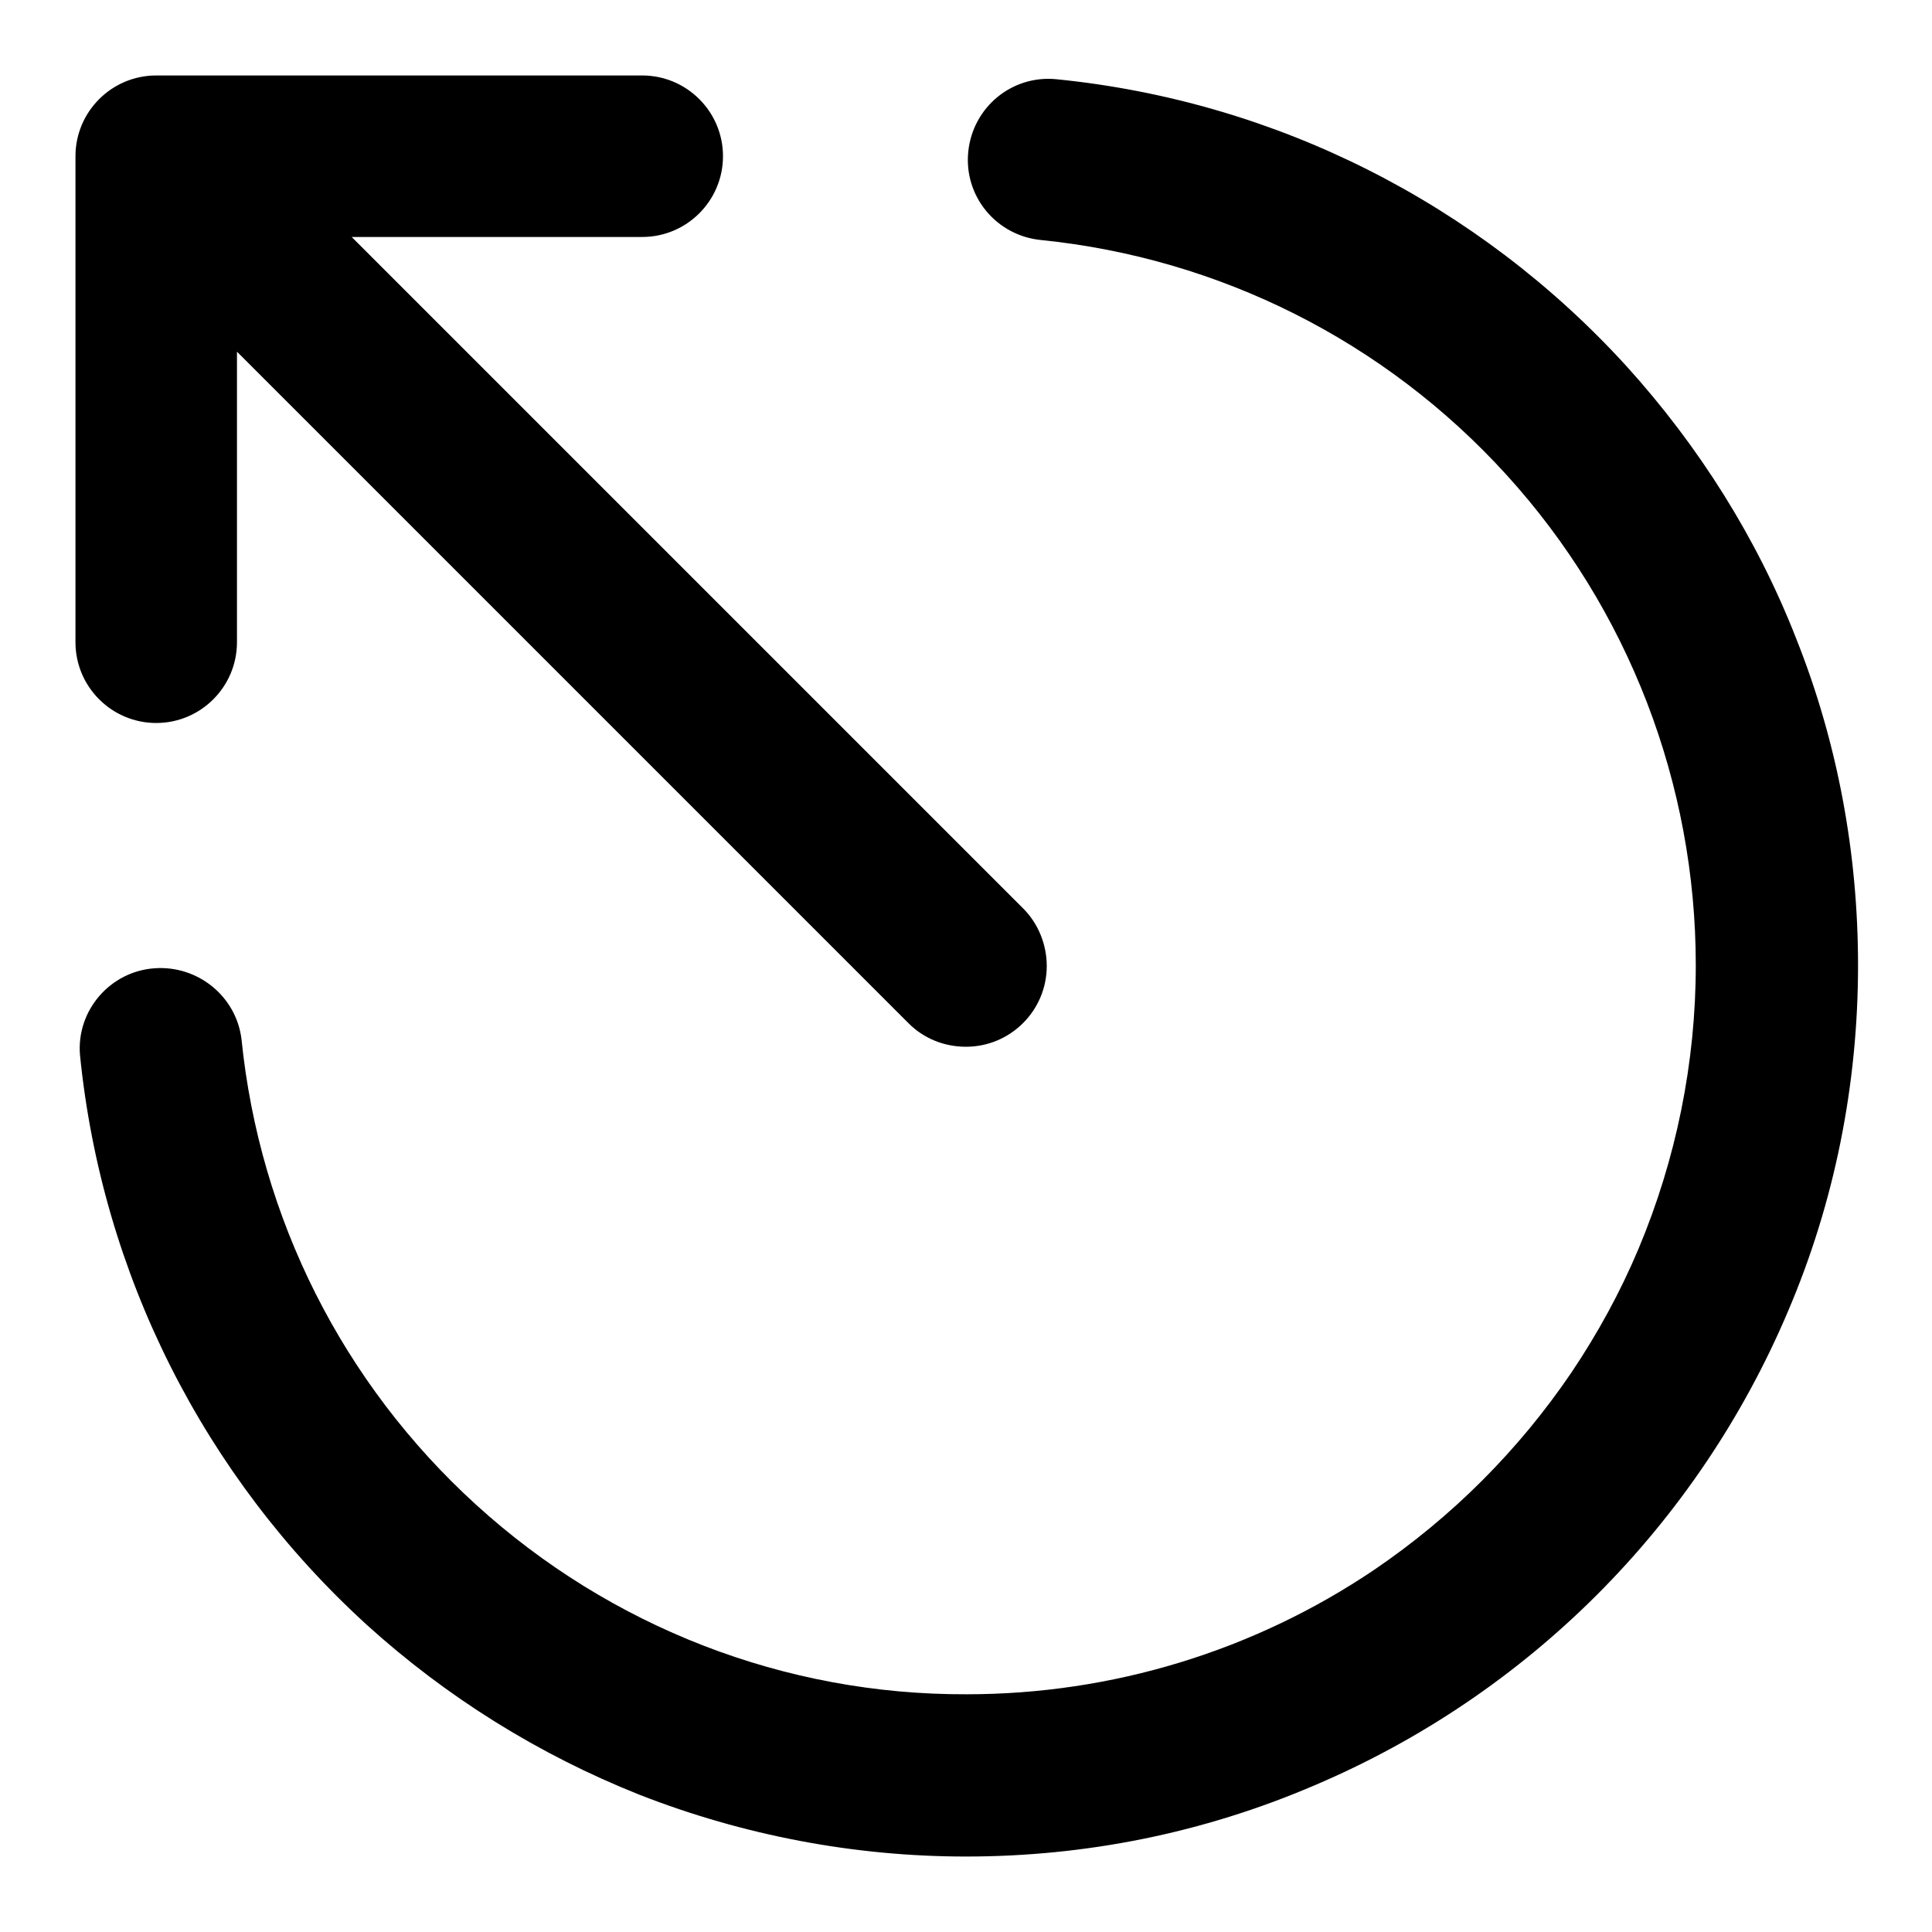 <?xml version="1.0" encoding="utf-8"?>
<!-- Svg Vector Icons : http://www.onlinewebfonts.com/icon -->
<!DOCTYPE svg PUBLIC "-//W3C//DTD SVG 1.1//EN" "http://www.w3.org/Graphics/SVG/1.1/DTD/svg11.dtd">
<svg version="1.1" xmlns="http://www.w3.org/2000/svg" xmlns:xlink="http://www.w3.org/1999/xlink" x="0px" y="0px" viewBox="0 0 256 256" enable-background="new 0 0 256 256" xml:space="preserve">
<g> <path fill="#000000" d="M128,246c-14.8,0-29.5-2.8-43.3-8.2c-13.3-5.3-25.5-12.9-36.1-22.5c-21.6-19.7-35.1-46.5-38-75.5 c-0.5-5.9,4-11.1,9.9-11.5c5.7-0.4,10.8,3.7,11.5,9.4c2.4,23.7,13.4,45.6,31.1,61.7c17.8,16.2,40.9,25.2,65,25.1 c19.2,0,38-5.7,54-16.5c10.3-7,19.1-15.8,26.1-26.1c3.5-5.2,6.5-10.7,8.9-16.4c5-11.9,7.6-24.7,7.6-37.6c0-24-8.9-47.2-25.1-65 c-16.1-17.7-38-28.7-61.7-31.1c-5.9-0.6-10.2-5.8-9.6-11.7c0.6-5.9,5.8-10.2,11.7-9.6l0,0c29,2.9,55.8,16.4,75.5,38 c9.6,10.6,17.3,22.8,22.5,36.1c5.5,13.8,8.2,28.5,8.2,43.3c0,15.8-3.1,31.4-9.3,45.9c-12,28.3-34.5,50.8-62.8,62.8 C159.4,242.9,143.8,246,128,246z M135.6,120.4l-89-89h38.5c5.9,0,10.7-4.8,10.7-10.7C95.8,14.8,91,10,85.1,10l0,0H20.7 C14.8,10,10,14.8,10,20.7v64.4c0,5.9,4.8,10.7,10.7,10.7c5.9,0,10.7-4.8,10.7-10.7V46.6l89,89c2,2,4.7,3.1,7.6,3.1 c5.9,0,10.7-4.8,10.7-10.7C138.7,125.2,137.6,122.4,135.6,120.4z"/></g>
</svg>
